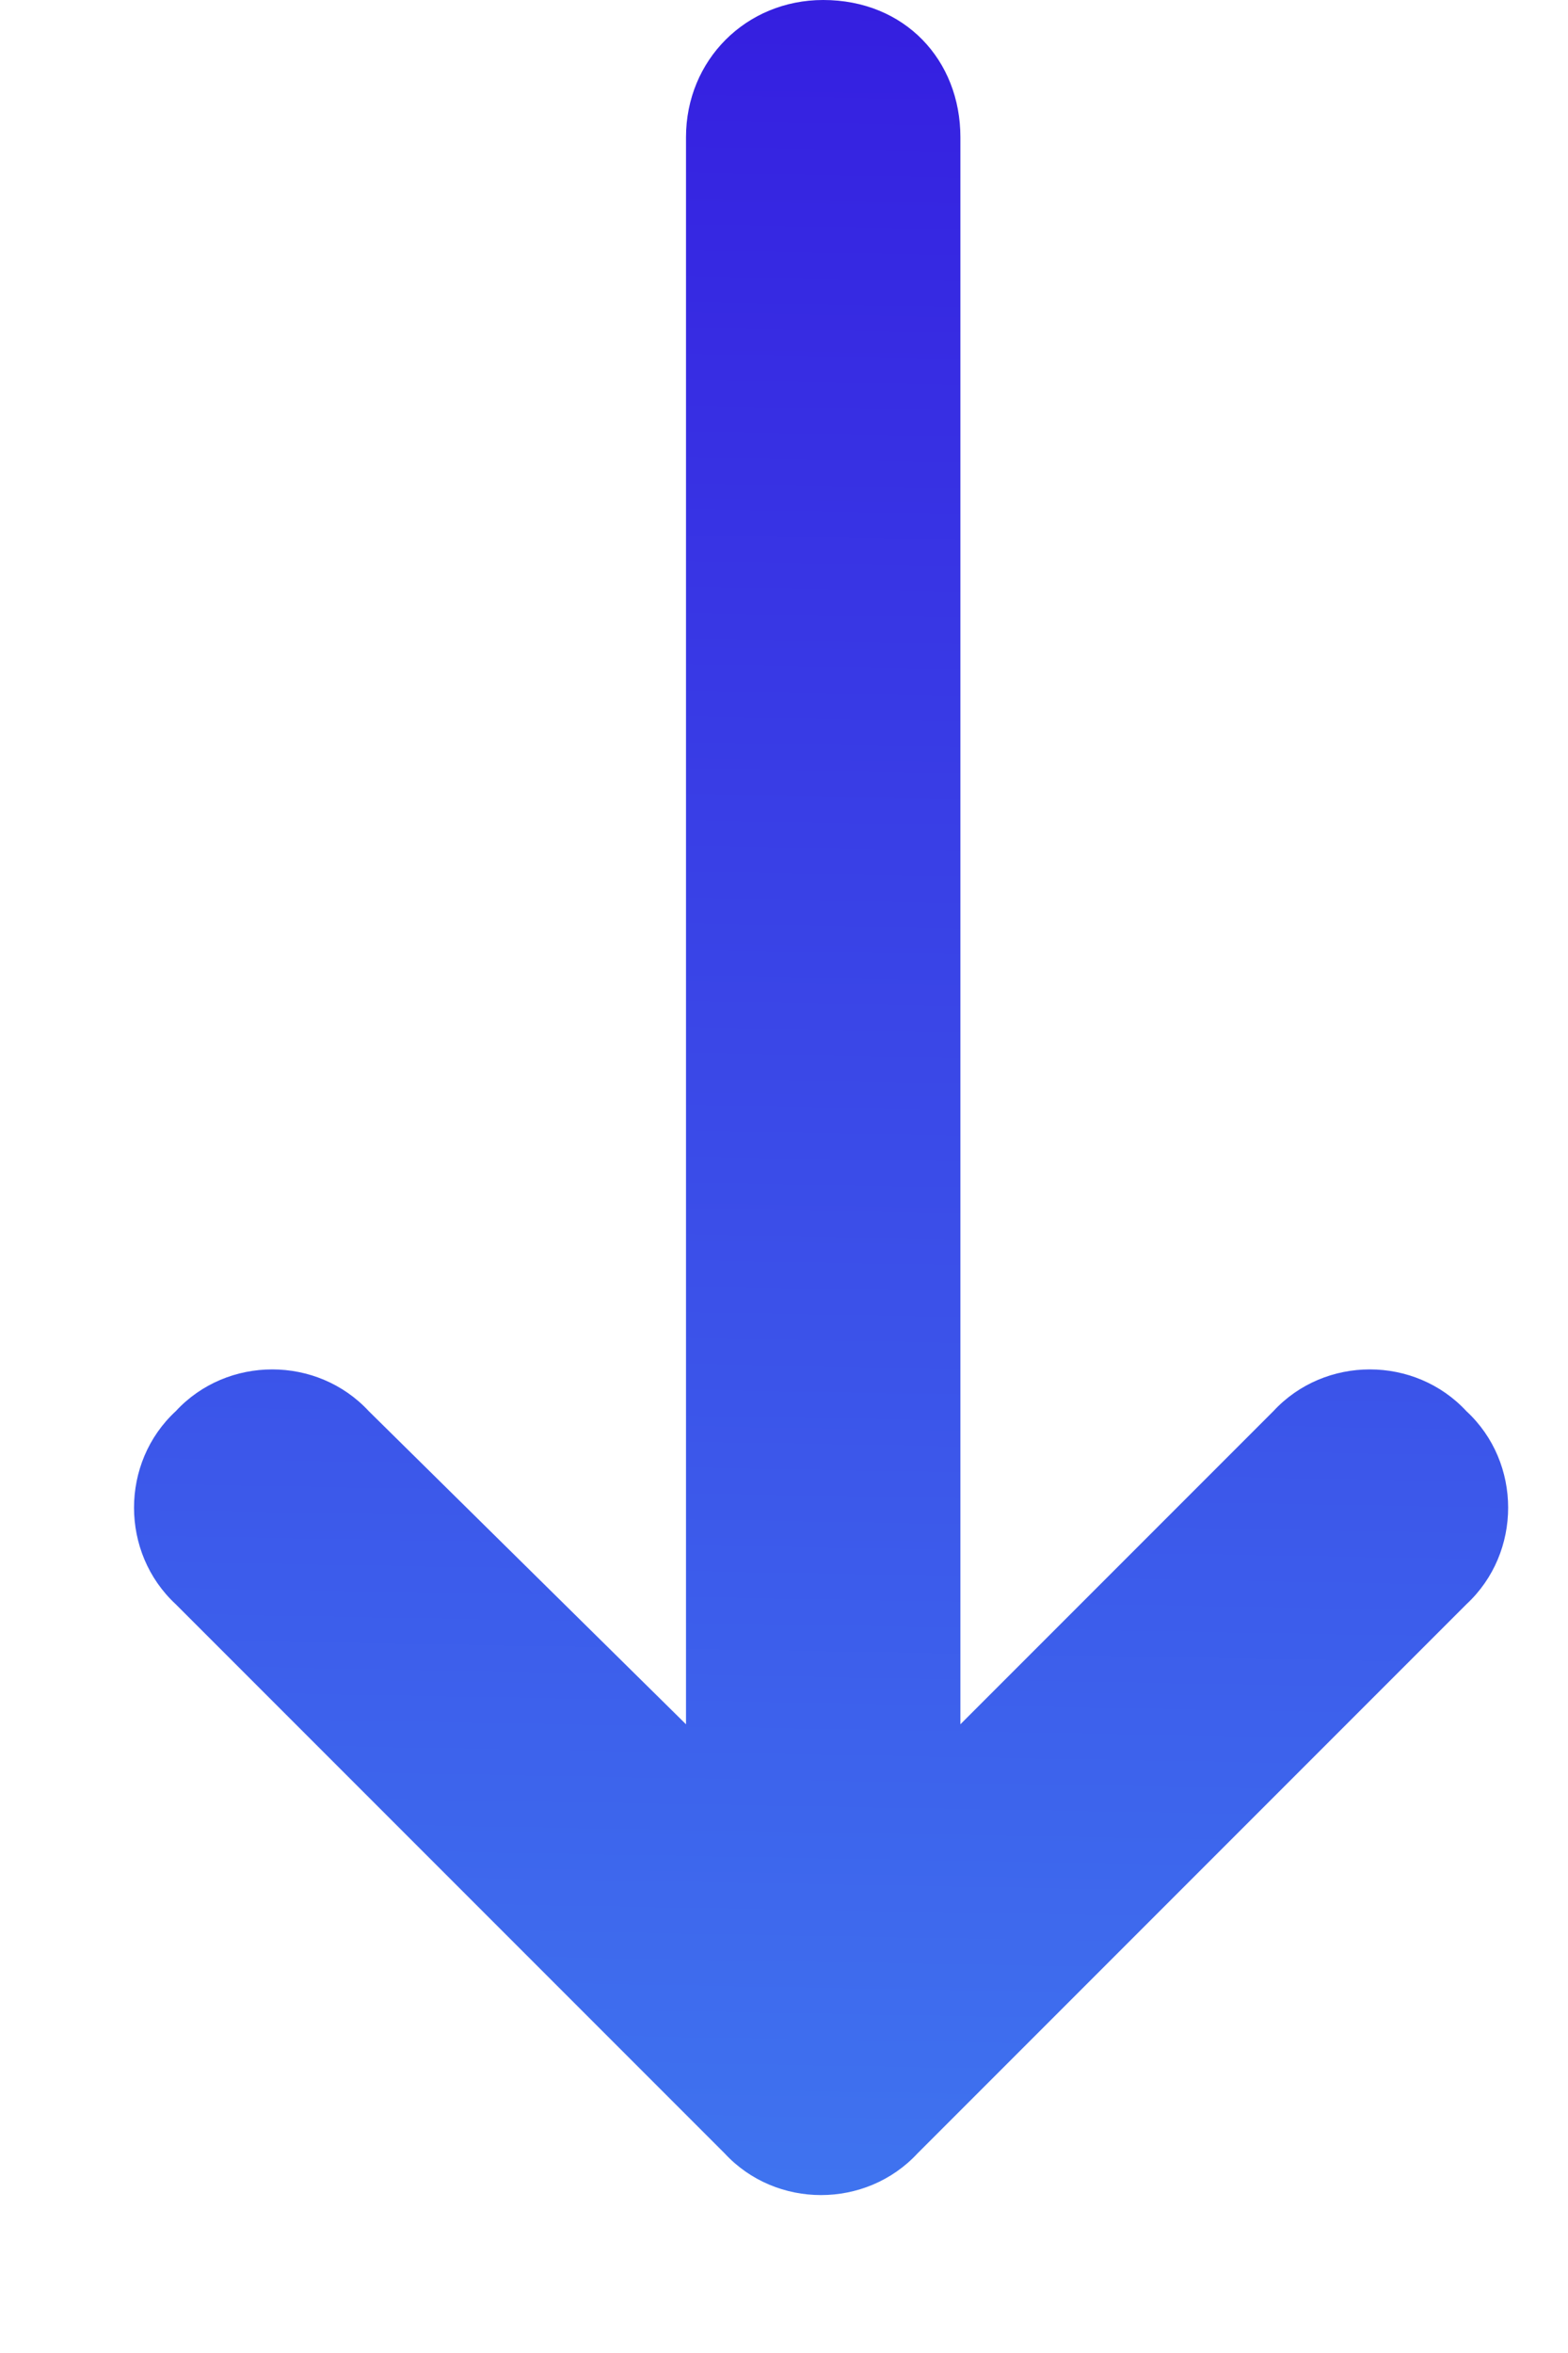 <svg xmlns="http://www.w3.org/2000/svg" width="10" height="15" fill="none" viewBox="0 0 10 15"><path fill="url(#paint0_linear_3688_4089)" d="M4.621 13.727L1.121 10.227C0.766 9.898 0.766 9.324 1.121 8.996C1.449 8.641 2.023 8.641 2.352 8.996L4.375 10.992L4.375 0.875C4.375 0.383 4.758 0 5.25 0C5.77 0 6.125 0.383 6.125 0.875L6.125 10.992L8.121 8.996C8.449 8.641 9.023 8.641 9.352 8.996C9.707 9.324 9.707 9.898 9.352 10.227L5.852 13.727C5.523 14.082 4.949 14.082 4.621 13.727Z"/><defs><linearGradient id="paint0_linear_3688_4089" x1="6.967" x2="6.718" y1="-.088" y2="14.097" gradientUnits="userSpaceOnUse"><stop stop-color="#351EE0"/><stop offset="1" stop-color="#3F74EF"/></linearGradient></defs></svg>